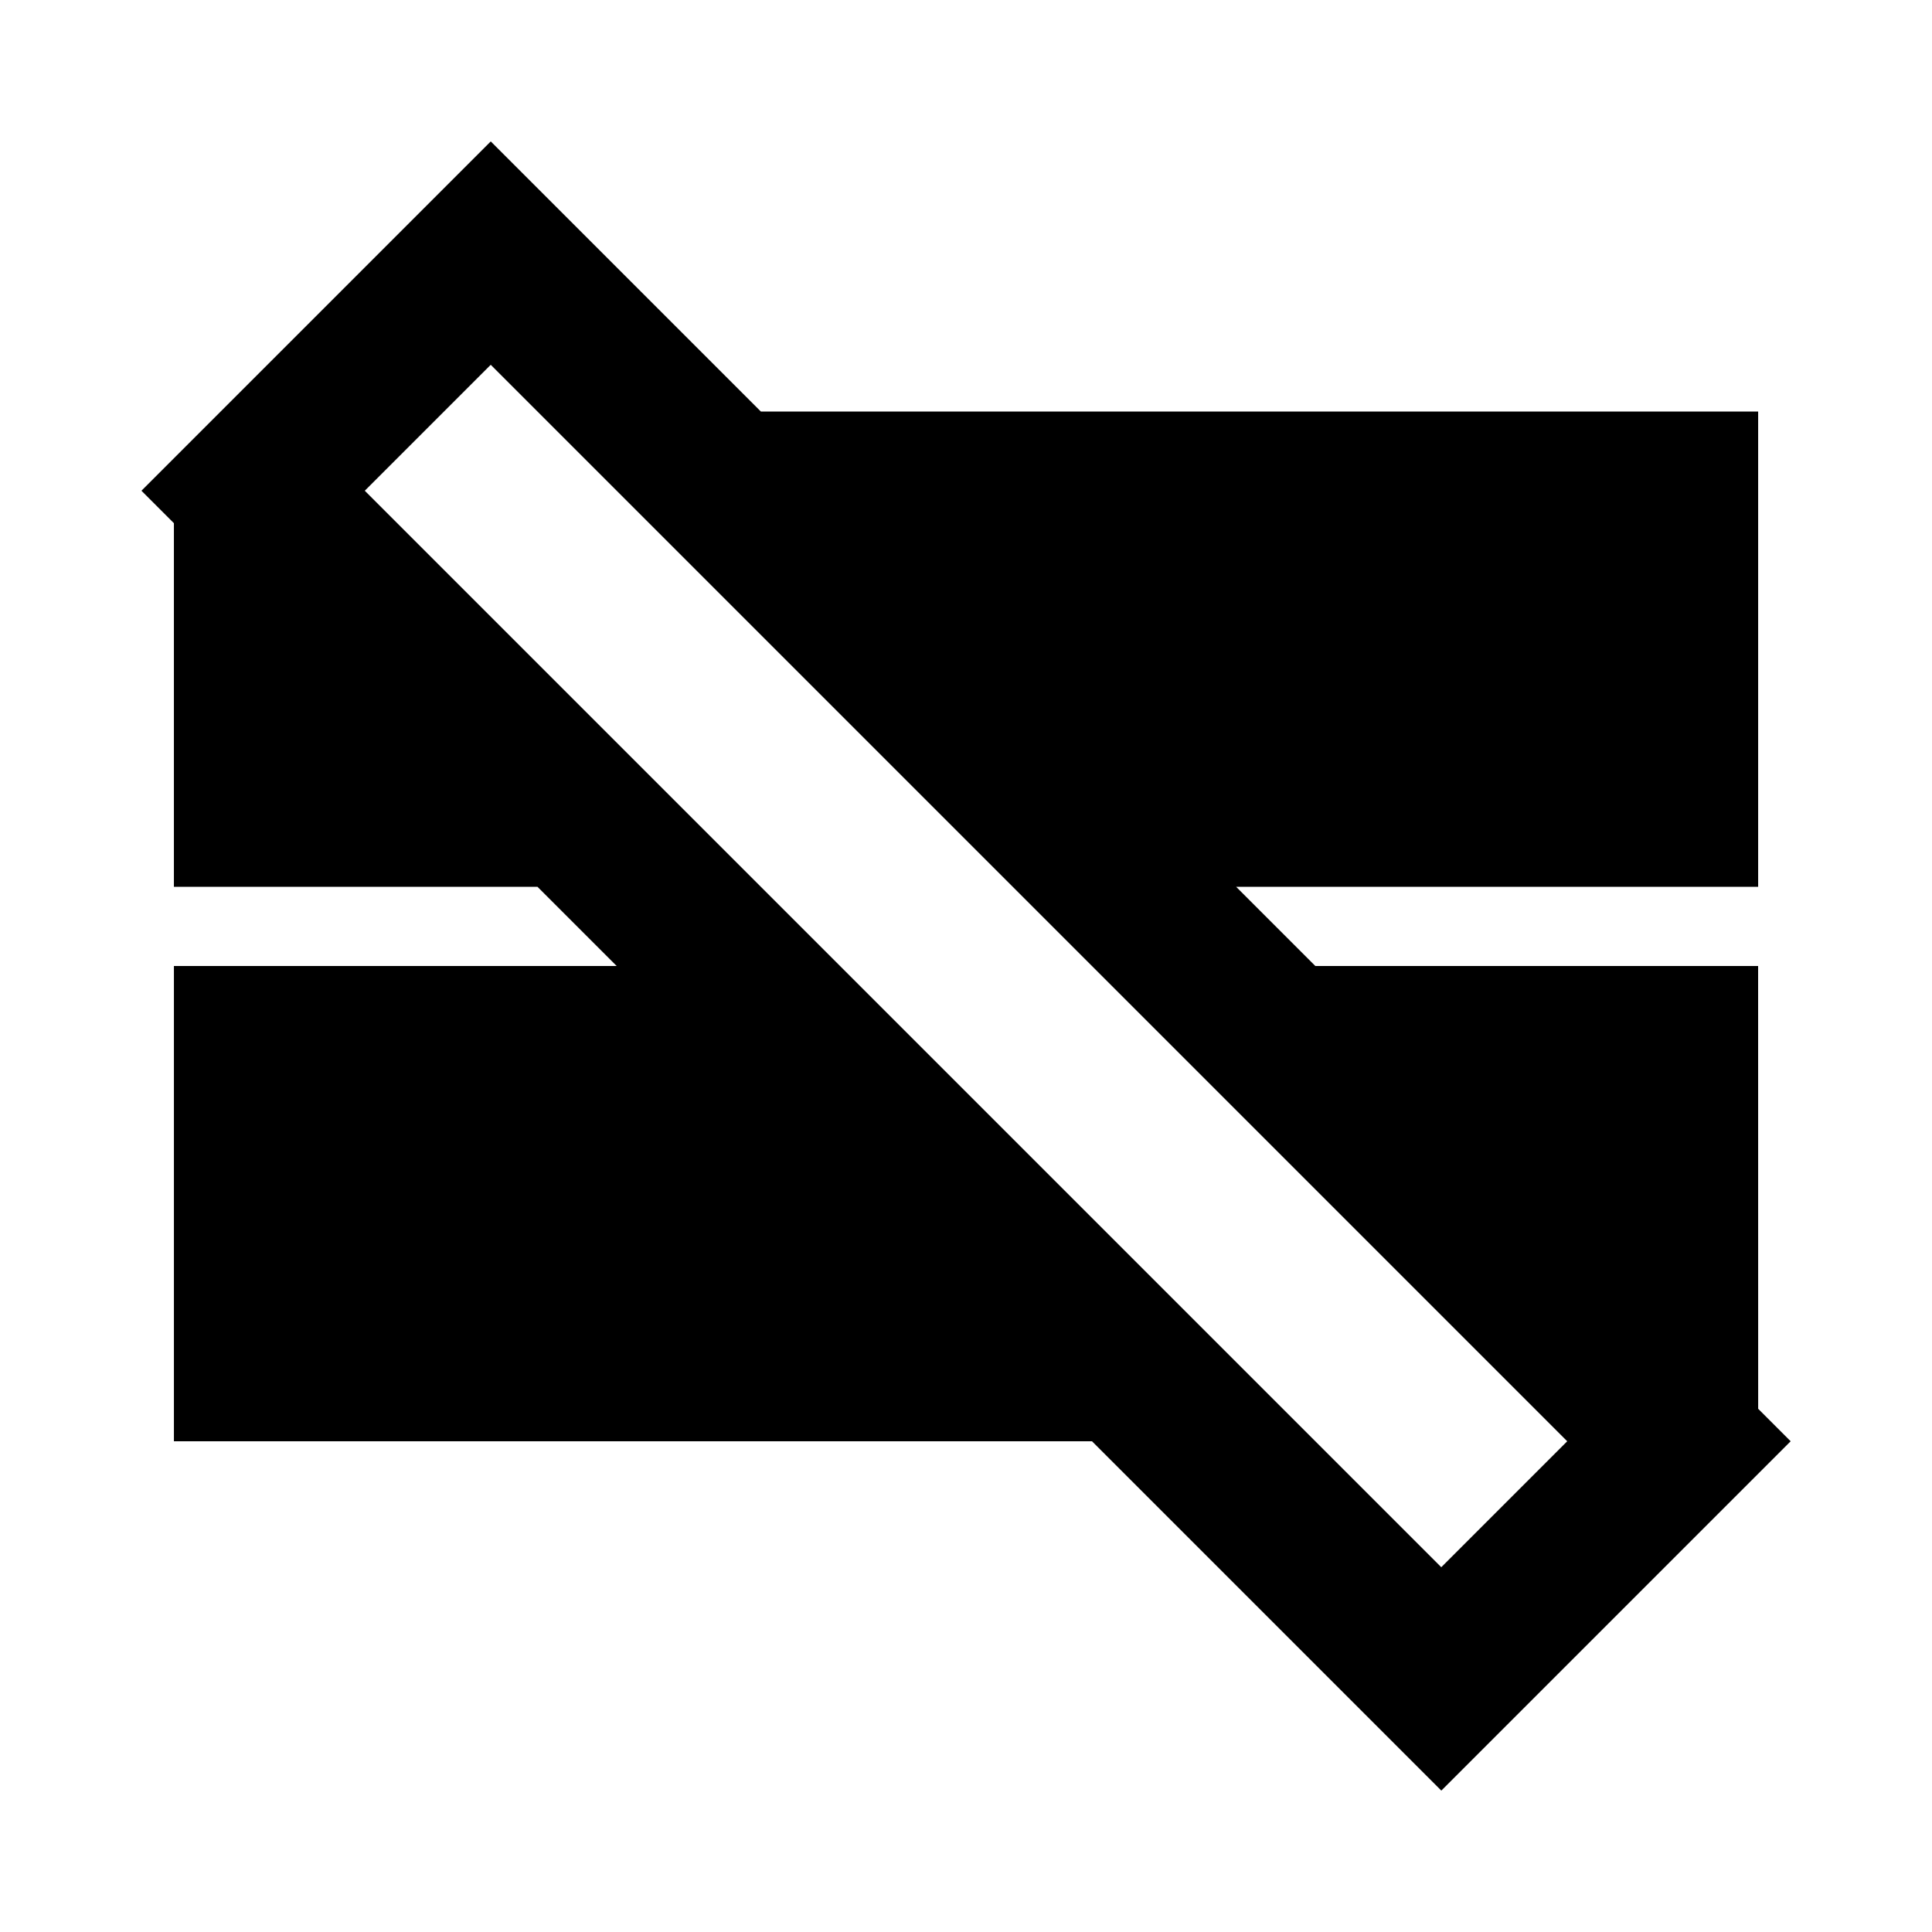 <?xml version="1.0" encoding="UTF-8"?>
<!-- Uploaded to: ICON Repo, www.svgrepo.com, Generator: ICON Repo Mixer Tools -->
<svg fill="#000000" width="800px" height="800px" version="1.1" viewBox="144 144 512 512" xmlns="http://www.w3.org/2000/svg">
 <path d="m609.92 400h-117.34l-20.992-20.992h138.34v-125.95h-264.29l-71.582-71.582-92.574 92.574 8.605 8.605v96.355h96.352l20.992 20.992h-117.34v125.95l243.3-0.004 92.574 92.578 92.578-92.578-8.609-8.605zm-83.969 159.33-285.28-285.28 33.379-33.379 285.28 285.28z"/>
</svg>